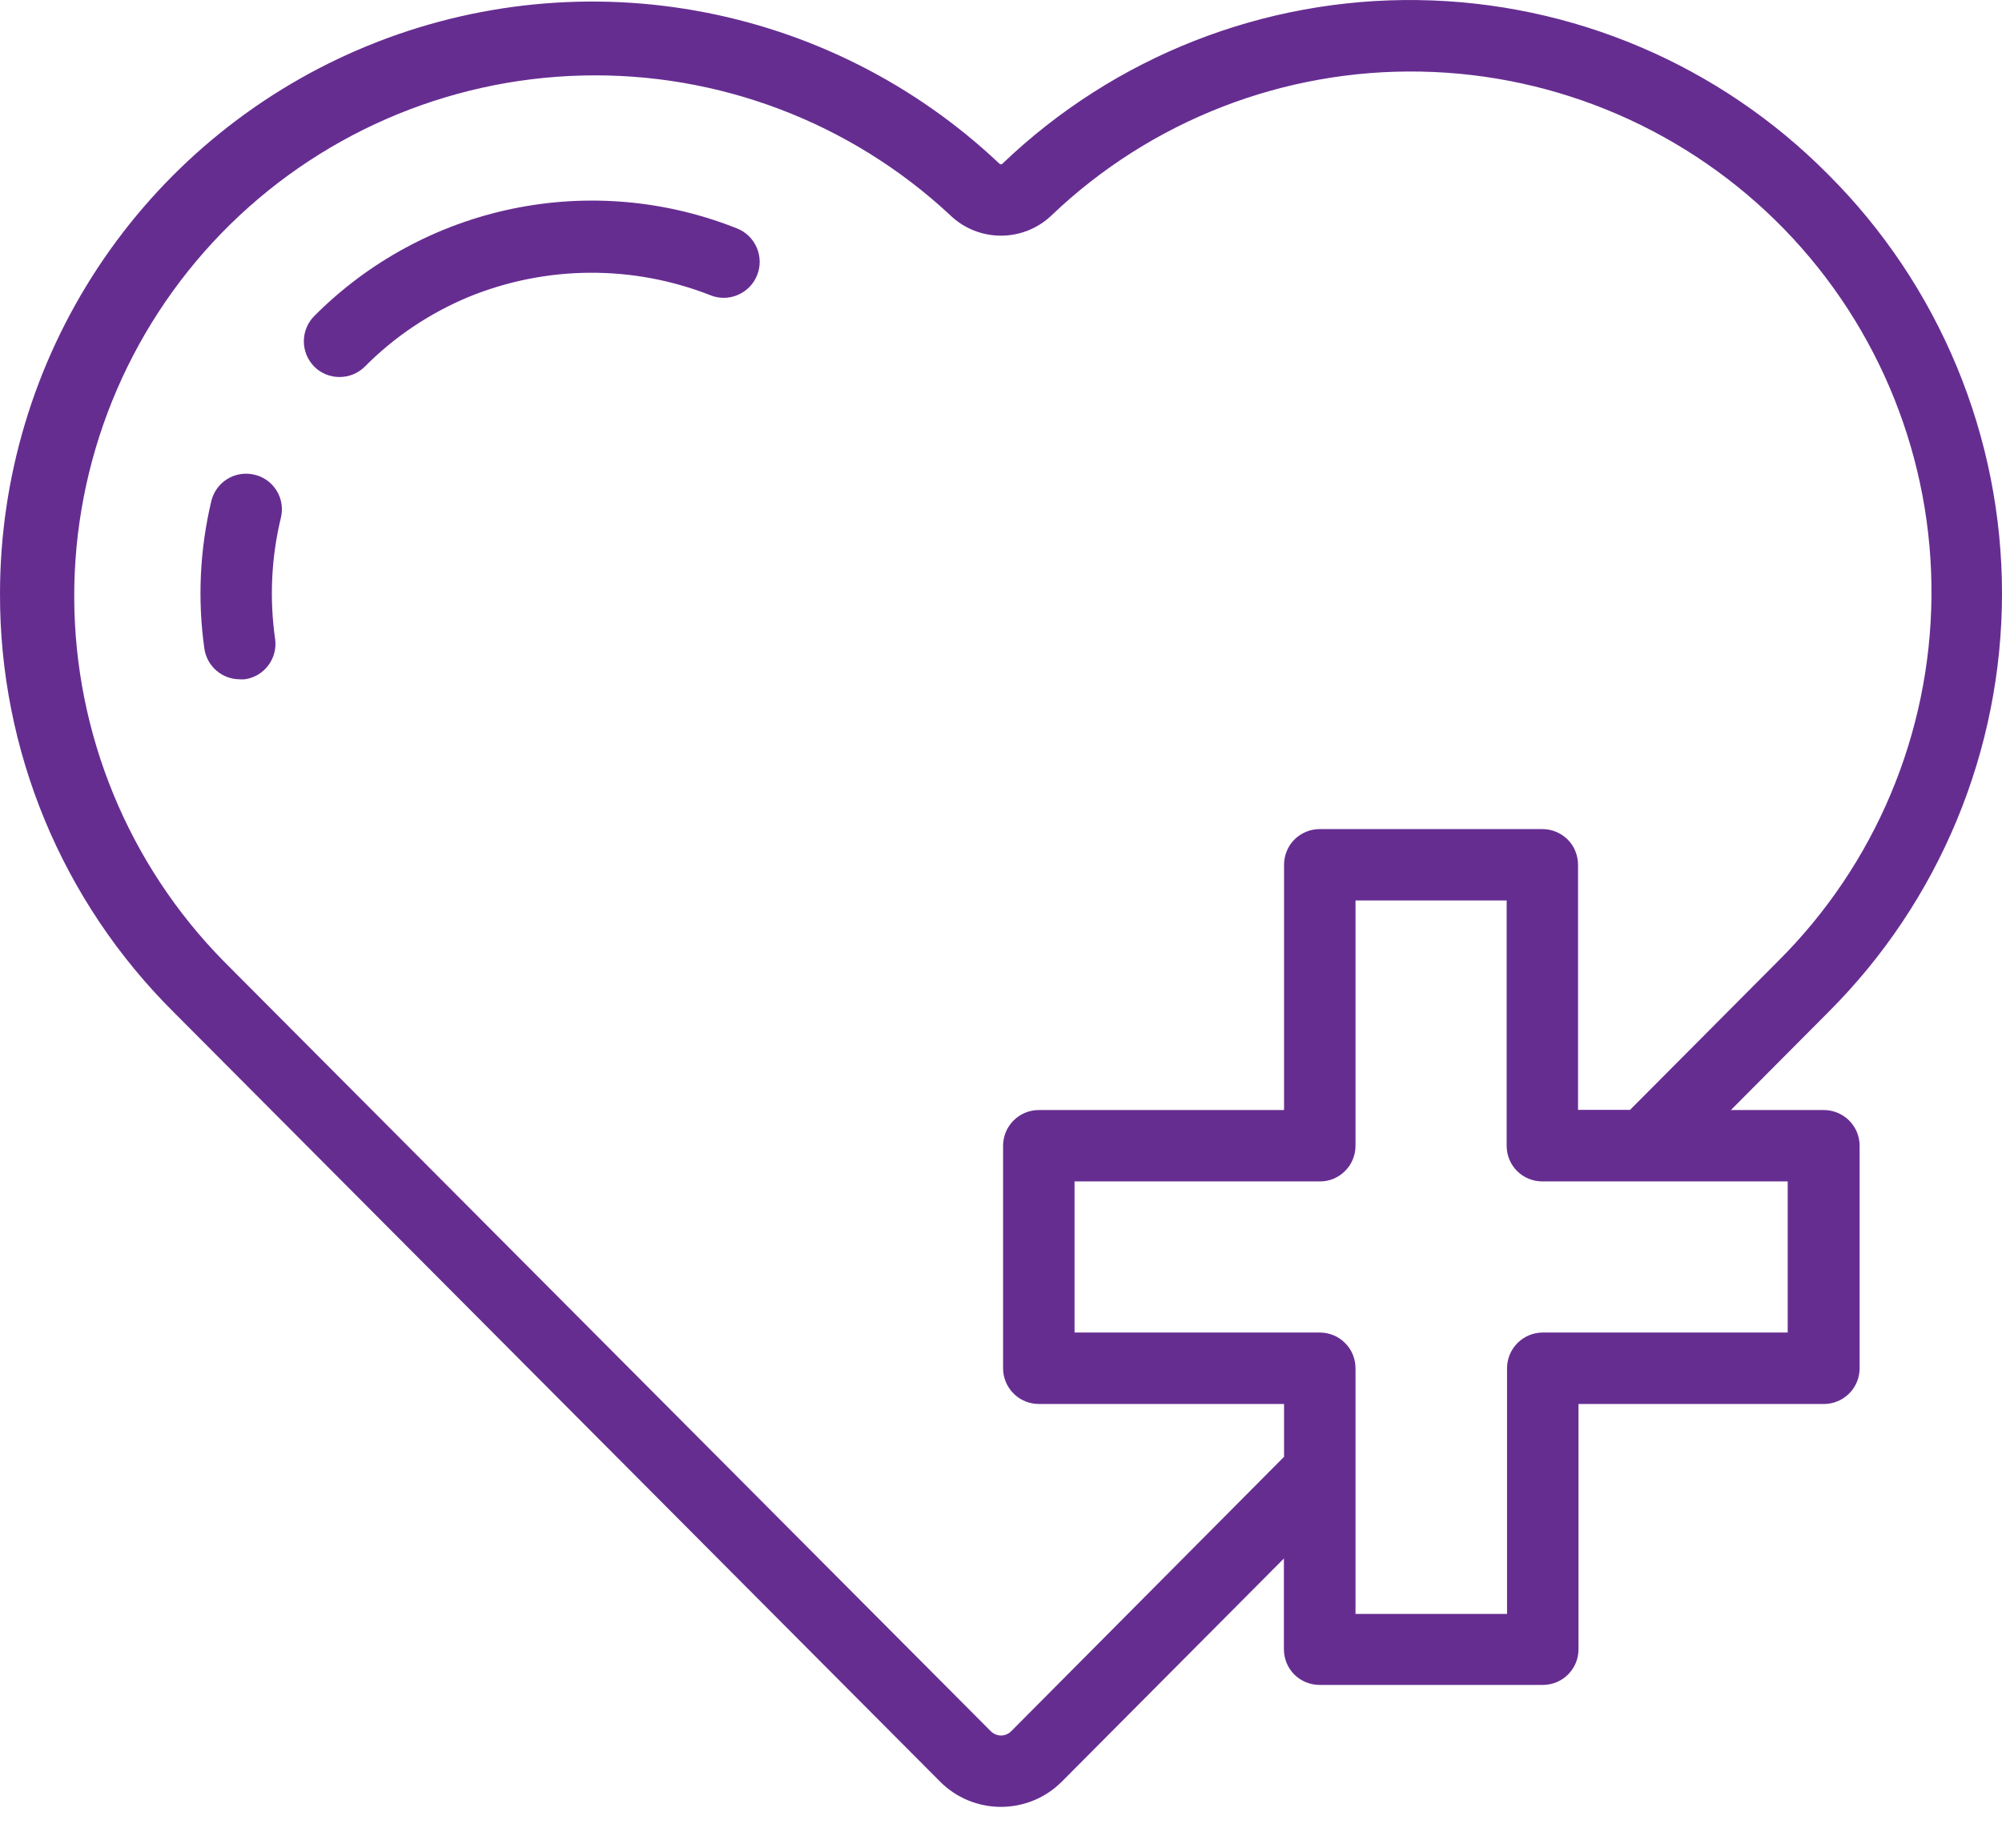 <svg width="26" height="24" viewBox="0 0 26 24" fill="none" xmlns="http://www.w3.org/2000/svg">
<path d="M9.574 2.968C8.648 2.598 7.633 2.509 6.657 2.711C5.68 2.913 4.784 3.398 4.081 4.105C3.995 4.192 3.946 4.31 3.946 4.433C3.946 4.556 3.995 4.674 4.081 4.762C4.168 4.849 4.286 4.897 4.409 4.897C4.532 4.897 4.651 4.849 4.738 4.762C5.123 4.373 5.583 4.066 6.088 3.856C7.092 3.446 8.215 3.438 9.224 3.834C9.338 3.881 9.467 3.88 9.581 3.831C9.695 3.783 9.786 3.691 9.832 3.576C9.879 3.461 9.877 3.333 9.829 3.219C9.781 3.105 9.689 3.014 9.574 2.968Z" fill="#662D91"/>
<path d="M3.302 6.165C3.183 6.137 3.057 6.157 2.953 6.221C2.849 6.285 2.774 6.387 2.745 6.506C2.595 7.134 2.564 7.785 2.654 8.424C2.67 8.535 2.725 8.636 2.809 8.709C2.893 8.782 3.001 8.823 3.113 8.823C3.135 8.825 3.157 8.825 3.179 8.823C3.301 8.806 3.41 8.741 3.484 8.643C3.558 8.545 3.59 8.421 3.573 8.3C3.498 7.776 3.523 7.243 3.647 6.729C3.662 6.669 3.665 6.607 3.656 6.546C3.647 6.485 3.625 6.426 3.593 6.374C3.561 6.321 3.519 6.276 3.469 6.24C3.419 6.204 3.362 6.178 3.302 6.165V6.165Z" fill="#662D91"/>
<path d="M23.681 14.418H22.479L23.746 13.145C24.461 12.431 25.027 11.584 25.414 10.651C25.801 9.718 26 8.718 26 7.708C26 6.698 25.801 5.698 25.414 4.765C25.027 3.832 24.461 2.984 23.746 2.27C22.336 0.844 20.421 0.028 18.415 0.001C16.409 -0.027 14.473 0.735 13.023 2.122C13.005 2.139 12.997 2.14 12.975 2.122C11.883 1.09 10.513 0.4 9.033 0.138C7.554 -0.124 6.03 0.053 4.65 0.647C3.27 1.241 2.094 2.226 1.268 3.481C0.442 4.736 0.001 6.205 3.21262e-05 7.708C-0.003 8.718 0.195 9.718 0.581 10.651C0.968 11.584 1.536 12.431 2.252 13.143L12.209 23.141C12.312 23.245 12.436 23.328 12.571 23.384C12.707 23.44 12.852 23.469 12.999 23.469V23.469C13.146 23.469 13.291 23.44 13.427 23.384C13.563 23.328 13.686 23.245 13.79 23.141L16.674 20.243V21.421C16.674 21.482 16.686 21.543 16.709 21.599C16.732 21.655 16.766 21.706 16.809 21.75C16.853 21.793 16.904 21.827 16.96 21.85C17.017 21.873 17.077 21.885 17.138 21.885H20.036C20.097 21.885 20.157 21.873 20.214 21.85C20.27 21.827 20.321 21.793 20.364 21.75C20.407 21.706 20.442 21.655 20.465 21.599C20.488 21.543 20.5 21.482 20.5 21.421V18.236H23.687C23.81 18.236 23.928 18.187 24.015 18.1C24.102 18.013 24.151 17.895 24.151 17.772V14.882C24.151 14.82 24.138 14.76 24.115 14.703C24.091 14.646 24.056 14.595 24.013 14.552C23.969 14.509 23.917 14.475 23.86 14.452C23.803 14.429 23.743 14.417 23.681 14.418ZM13.133 22.486C13.116 22.504 13.095 22.517 13.072 22.527C13.05 22.537 13.026 22.542 13.001 22.542C12.976 22.542 12.951 22.537 12.929 22.527C12.906 22.518 12.885 22.504 12.867 22.486L2.909 12.489C1.668 11.229 0.97 9.533 0.964 7.764C0.958 5.996 1.646 4.295 2.878 3.027C4.111 1.759 5.792 1.025 7.56 0.981C9.328 0.936 11.043 1.587 12.337 2.792C12.514 2.965 12.752 3.061 12.999 3.061C13.247 3.061 13.484 2.965 13.662 2.792C14.951 1.564 16.674 0.895 18.454 0.93C20.234 0.964 21.929 1.7 23.171 2.976C24.412 4.253 25.1 5.968 25.084 7.748C25.069 9.529 24.352 11.232 23.089 12.487L21.169 14.416H20.494V11.233C20.494 11.172 20.482 11.111 20.459 11.055C20.436 10.998 20.402 10.947 20.359 10.904C20.316 10.861 20.264 10.827 20.208 10.804C20.152 10.78 20.091 10.769 20.03 10.769H17.14C17.079 10.769 17.018 10.78 16.962 10.804C16.906 10.827 16.855 10.861 16.811 10.904C16.768 10.947 16.734 10.998 16.711 11.055C16.688 11.111 16.676 11.172 16.676 11.233V14.418H13.491C13.368 14.418 13.25 14.467 13.163 14.554C13.076 14.641 13.027 14.759 13.027 14.882V17.772C13.027 17.895 13.076 18.013 13.163 18.1C13.25 18.187 13.368 18.236 13.491 18.236H16.676V18.922L13.133 22.486ZM23.217 17.308H20.036C19.913 17.308 19.795 17.357 19.708 17.444C19.621 17.531 19.572 17.649 19.572 17.772V20.963H17.604V17.772C17.604 17.711 17.592 17.651 17.569 17.594C17.546 17.538 17.512 17.487 17.468 17.444C17.425 17.4 17.374 17.366 17.318 17.343C17.261 17.32 17.201 17.308 17.14 17.308H13.955V15.345H17.14C17.201 15.346 17.261 15.334 17.318 15.311C17.374 15.287 17.425 15.253 17.468 15.21C17.512 15.167 17.546 15.116 17.569 15.059C17.592 15.003 17.604 14.943 17.604 14.882V11.696H19.567V14.882C19.567 15.005 19.615 15.123 19.702 15.21C19.789 15.297 19.907 15.345 20.03 15.345H23.217V17.308Z" fill="#662D91"/>
</svg>
